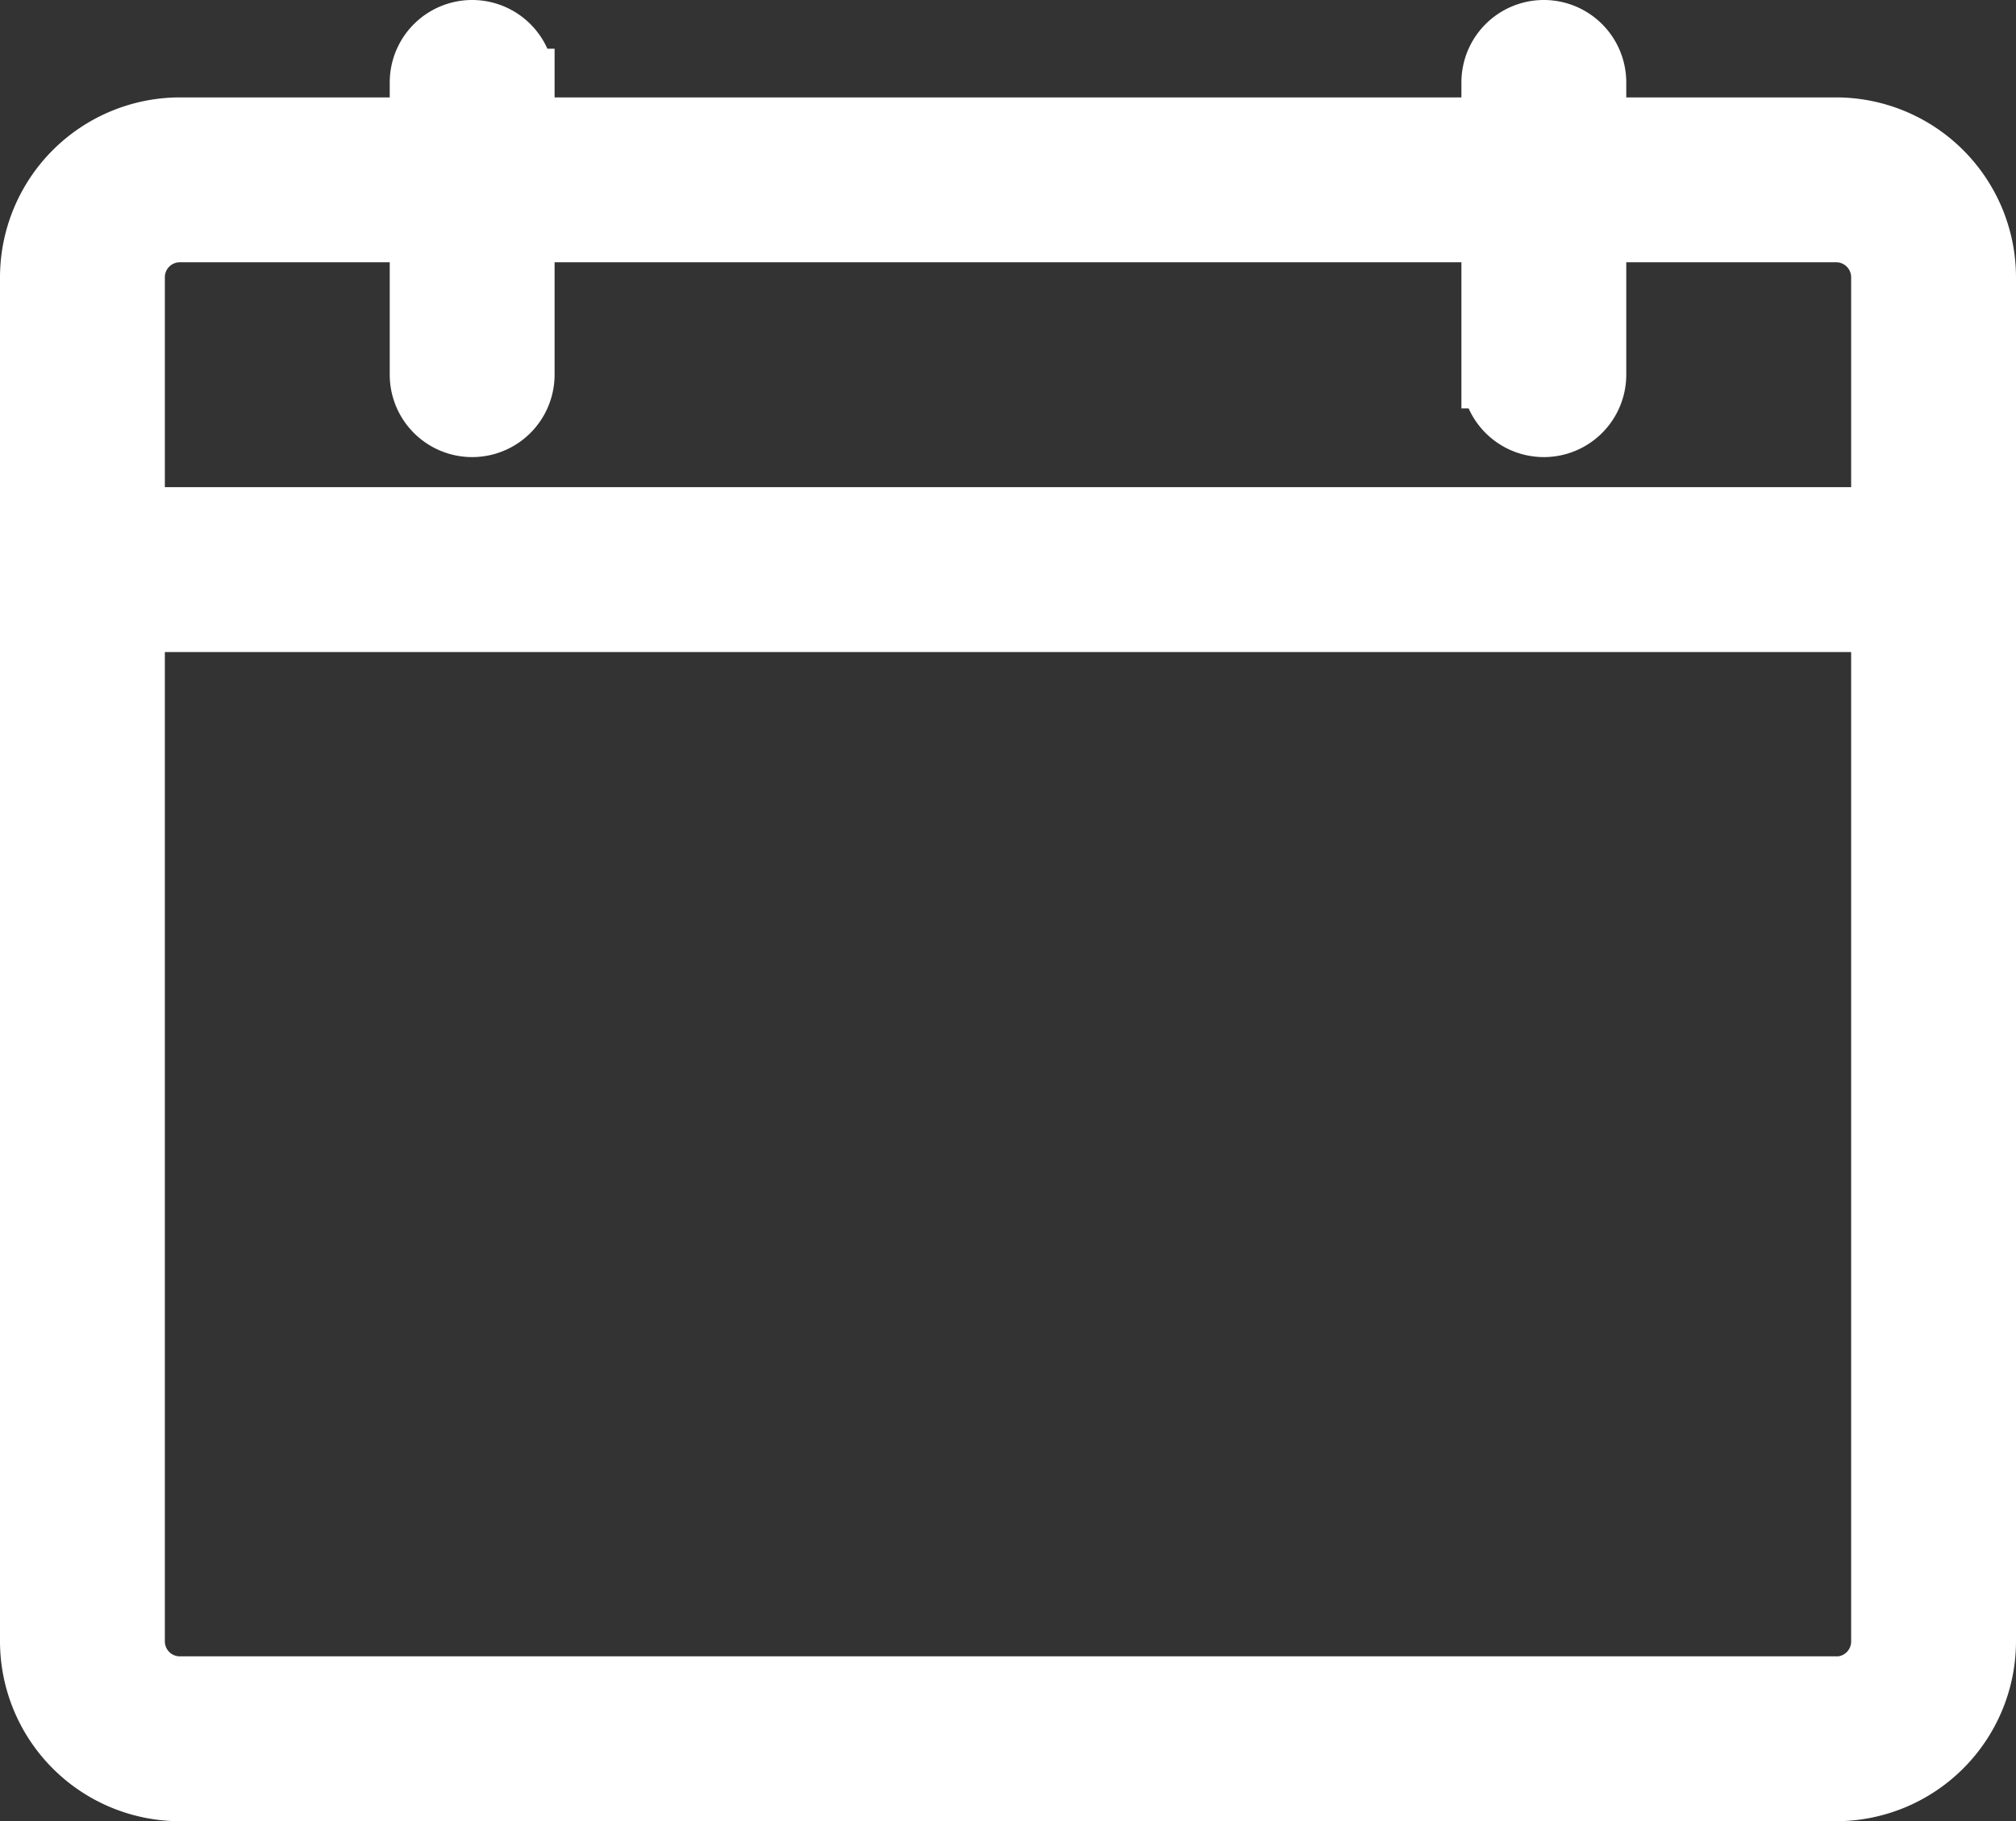 <?xml version="1.0" encoding="UTF-8"?> <svg xmlns="http://www.w3.org/2000/svg" width="14.944" height="13.5" viewBox="0 0 14.944 13.5"><rect x="0" y="0" width="14.944" height="13.5" fill="#333333" stroke="none"/><g id="Group_37" data-name="Group 37" transform="translate(-768.752 -1185.751)"><path id="Path_16" data-name="Path 16" d="M782.363,1186.723h-1.806v-.361a.361.361,0,0,0-.722,0v.361h-7.222v-.361a.361.361,0,0,0-.722,0v.361h-1.806a1.085,1.085,0,0,0-1.083,1.083v10.111a1.085,1.085,0,0,0,1.083,1.083h12.278a1.085,1.085,0,0,0,1.083-1.083v-10.111A1.085,1.085,0,0,0,782.363,1186.723Zm-12.278.722h1.806v1.083a.361.361,0,0,0,.722,0v-1.083h7.222v1.083a.361.361,0,0,0,.722,0v-1.083h1.806a.361.361,0,0,1,.361.361v1.806h-13v-1.806A.361.361,0,0,1,770.085,1187.445Zm12.278,10.833H770.085a.361.361,0,0,1-.361-.361v-7.583h13v7.583A.361.361,0,0,1,782.363,1198.279Z" fill="#fff" stroke="#fff" stroke-width="0.5"></path></g></svg> 
